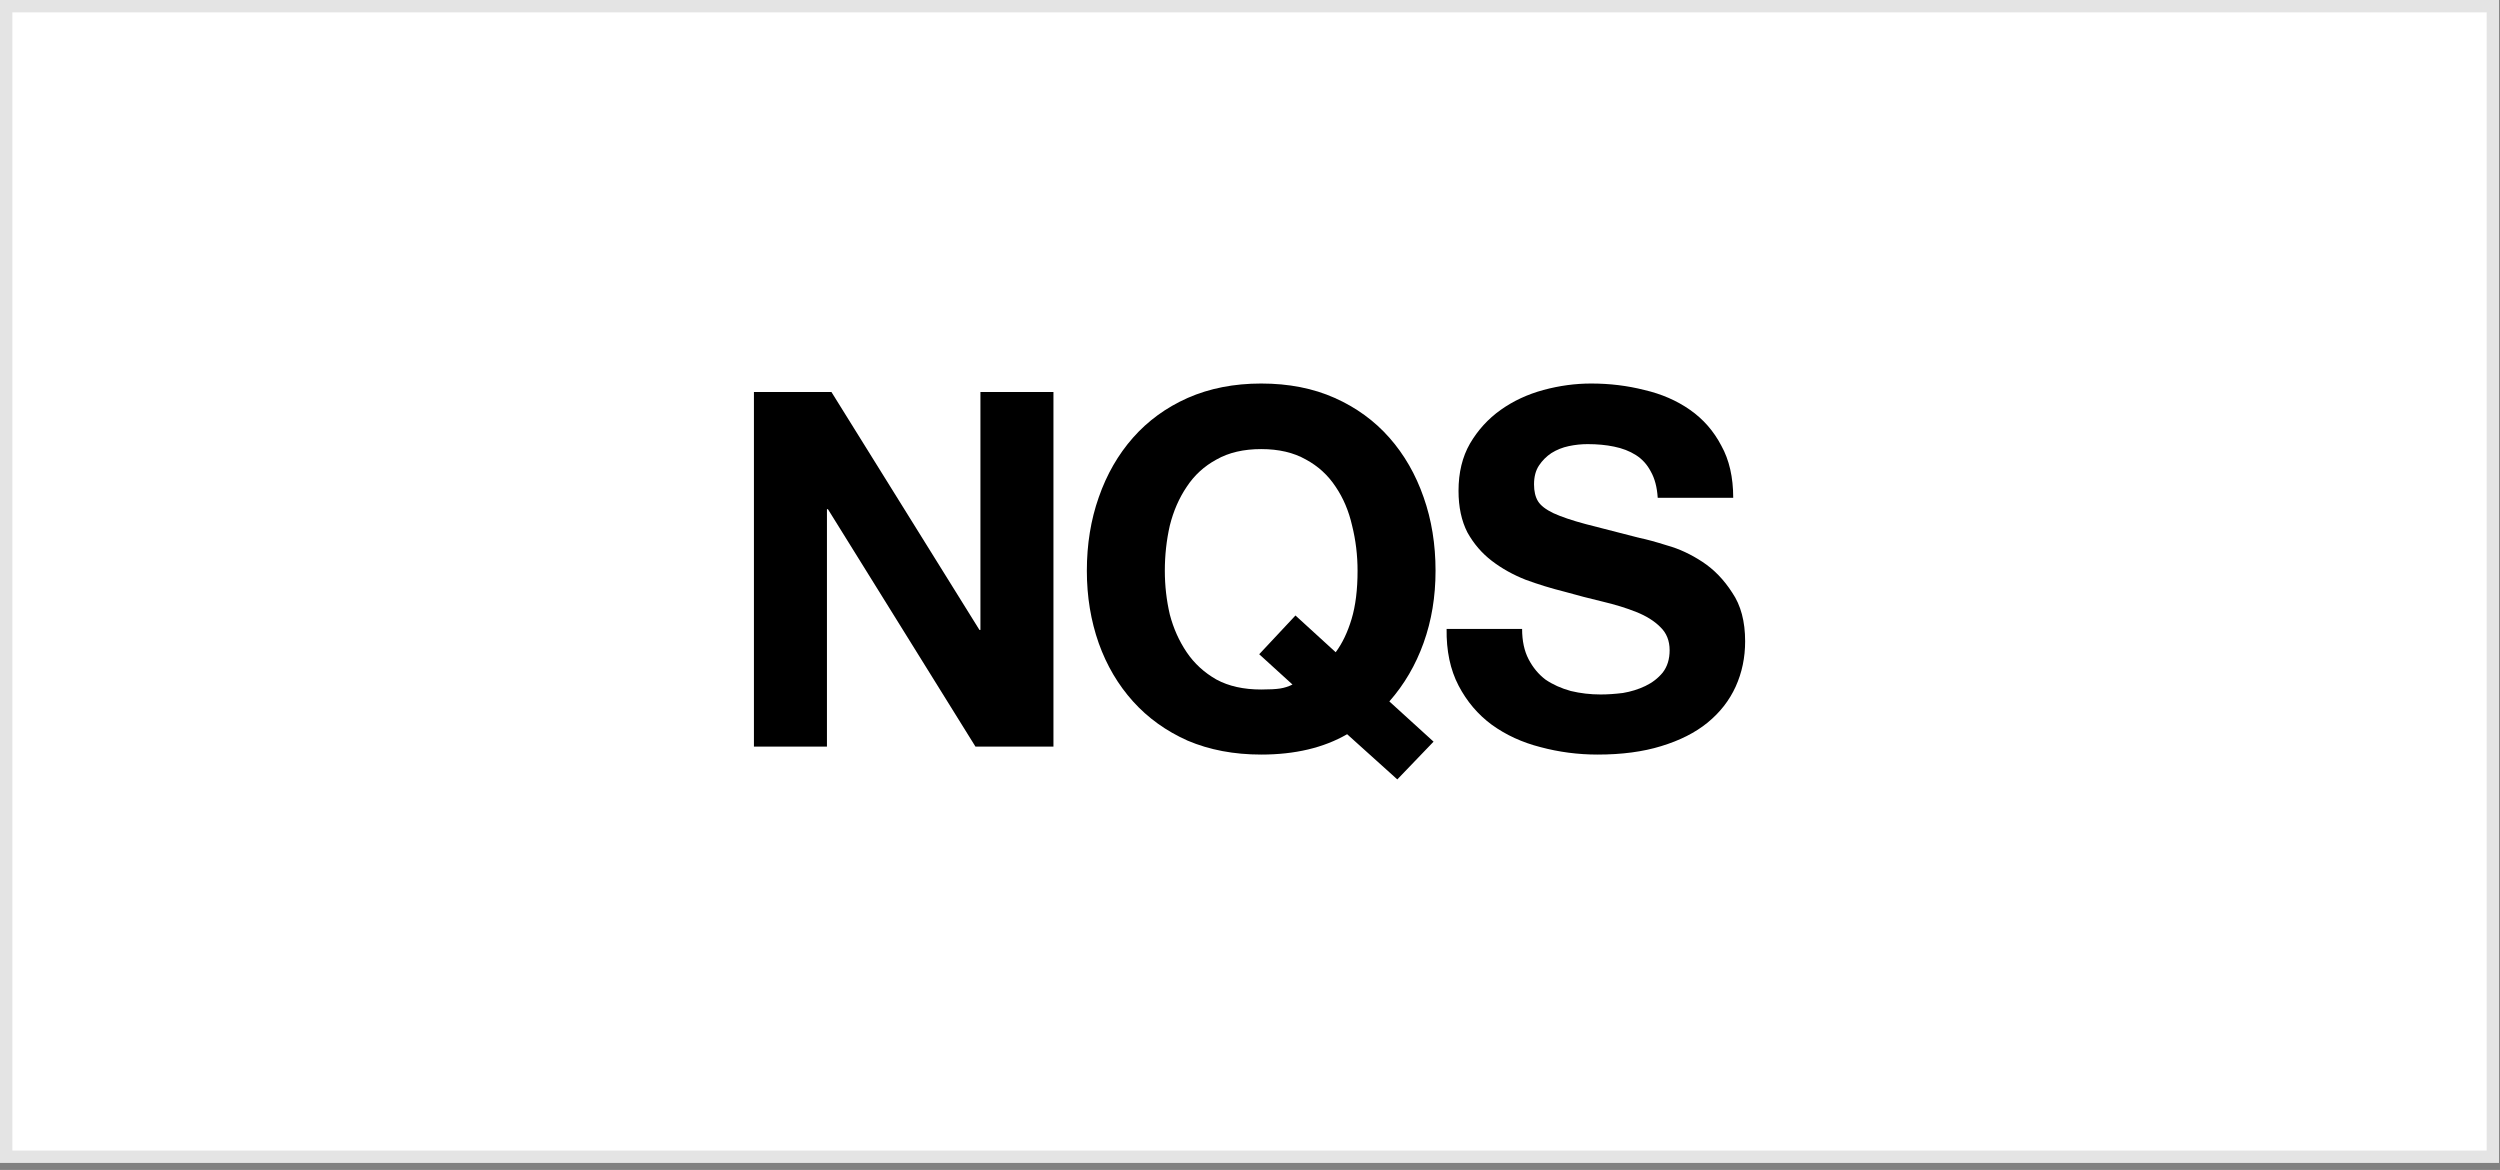 <svg width="203" height="95" viewBox="0 0 203 95" fill="none" xmlns="http://www.w3.org/2000/svg">
<rect x="0" y="0" width="203" height="95" fill="#808080" stroke="none"/>
<rect x="0.502" y="0.502" width="201.919" height="93.425" fill="white"/>
<rect x="0.502" y="0.502" width="201.919" height="93.425" stroke="#E4E4E4" stroke-width="1.005"/>
<path d="M123.595 51.067C123.595 52.035 123.77 52.855 124.12 53.527C124.469 54.199 124.926 54.751 125.491 55.181C126.082 55.584 126.768 55.893 127.548 56.109C128.328 56.297 129.134 56.391 129.968 56.391C130.533 56.391 131.138 56.351 131.783 56.27C132.428 56.162 133.033 55.974 133.598 55.705C134.163 55.436 134.633 55.073 135.01 54.616C135.386 54.132 135.574 53.527 135.574 52.801C135.574 52.021 135.319 51.389 134.808 50.906C134.324 50.422 133.679 50.018 132.872 49.696C132.065 49.373 131.151 49.09 130.129 48.849C129.107 48.606 128.072 48.338 127.024 48.042C125.948 47.773 124.899 47.45 123.878 47.074C122.856 46.67 121.942 46.16 121.135 45.541C120.328 44.923 119.669 44.156 119.158 43.242C118.674 42.301 118.432 41.172 118.432 39.854C118.432 38.375 118.742 37.098 119.36 36.022C120.005 34.92 120.839 34.006 121.861 33.28C122.883 32.554 124.039 32.016 125.33 31.666C126.62 31.317 127.911 31.142 129.202 31.142C130.707 31.142 132.146 31.317 133.517 31.666C134.916 31.989 136.152 32.527 137.228 33.28C138.304 34.032 139.151 35.001 139.769 36.184C140.414 37.34 140.737 38.752 140.737 40.419H134.606C134.553 39.558 134.364 38.846 134.042 38.281C133.746 37.716 133.343 37.273 132.832 36.95C132.321 36.627 131.729 36.399 131.057 36.264C130.412 36.13 129.699 36.063 128.919 36.063C128.408 36.063 127.897 36.116 127.387 36.224C126.876 36.331 126.405 36.52 125.975 36.789C125.572 37.057 125.235 37.394 124.967 37.797C124.698 38.2 124.563 38.711 124.563 39.33C124.563 39.894 124.671 40.352 124.886 40.701C125.101 41.051 125.518 41.373 126.136 41.669C126.782 41.965 127.655 42.261 128.758 42.556C129.887 42.852 131.353 43.229 133.154 43.686C133.692 43.793 134.432 43.995 135.373 44.291C136.341 44.56 137.295 45.003 138.236 45.622C139.178 46.24 139.984 47.074 140.656 48.123C141.356 49.144 141.705 50.462 141.705 52.075C141.705 53.393 141.45 54.616 140.939 55.746C140.428 56.875 139.662 57.856 138.64 58.69C137.645 59.497 136.394 60.129 134.889 60.586C133.41 61.043 131.689 61.271 129.726 61.271C128.139 61.271 126.593 61.07 125.088 60.666C123.609 60.29 122.291 59.685 121.135 58.851C120.005 58.018 119.105 56.956 118.432 55.665C117.76 54.374 117.438 52.842 117.464 51.067H123.595Z" fill="black"/>
<path d="M108.459 52.962C108.997 52.236 109.427 51.336 109.75 50.26C110.073 49.185 110.234 47.88 110.234 46.348C110.234 45.084 110.086 43.861 109.79 42.677C109.521 41.494 109.078 40.446 108.459 39.531C107.841 38.59 107.034 37.851 106.039 37.313C105.044 36.748 103.834 36.466 102.409 36.466C100.984 36.466 99.774 36.748 98.779 37.313C97.784 37.851 96.978 38.59 96.359 39.531C95.741 40.446 95.284 41.494 94.988 42.677C94.719 43.861 94.584 45.084 94.584 46.348C94.584 47.558 94.719 48.741 94.988 49.897C95.284 51.026 95.741 52.048 96.359 52.962C96.978 53.877 97.784 54.616 98.779 55.181C99.774 55.719 100.984 55.988 102.409 55.988C103.081 55.988 103.592 55.961 103.942 55.907C104.291 55.853 104.628 55.746 104.95 55.584L102.248 53.124L105.192 49.978L108.459 52.962ZM109.387 59.618C107.478 60.72 105.152 61.271 102.409 61.271C100.204 61.271 98.214 60.895 96.44 60.142C94.692 59.362 93.213 58.3 92.003 56.956C90.793 55.611 89.865 54.038 89.22 52.236C88.575 50.408 88.252 48.445 88.252 46.348C88.252 44.197 88.575 42.207 89.22 40.378C89.865 38.523 90.793 36.91 92.003 35.538C93.213 34.167 94.692 33.091 96.44 32.312C98.214 31.532 100.204 31.142 102.409 31.142C104.641 31.142 106.631 31.532 108.379 32.312C110.126 33.091 111.605 34.167 112.815 35.538C114.025 36.91 114.953 38.523 115.598 40.378C116.244 42.207 116.566 44.197 116.566 46.348C116.566 48.445 116.244 50.395 115.598 52.196C114.953 53.998 114.025 55.584 112.815 56.956L116.405 60.223L113.461 63.288L109.387 59.618Z" fill="black"/>
<path d="M61.219 31.828H67.511L79.53 51.148H79.611V31.828H85.54V60.626H79.208L67.228 41.346H67.148V60.626H61.219V31.828Z" fill="black"/>
</svg>
